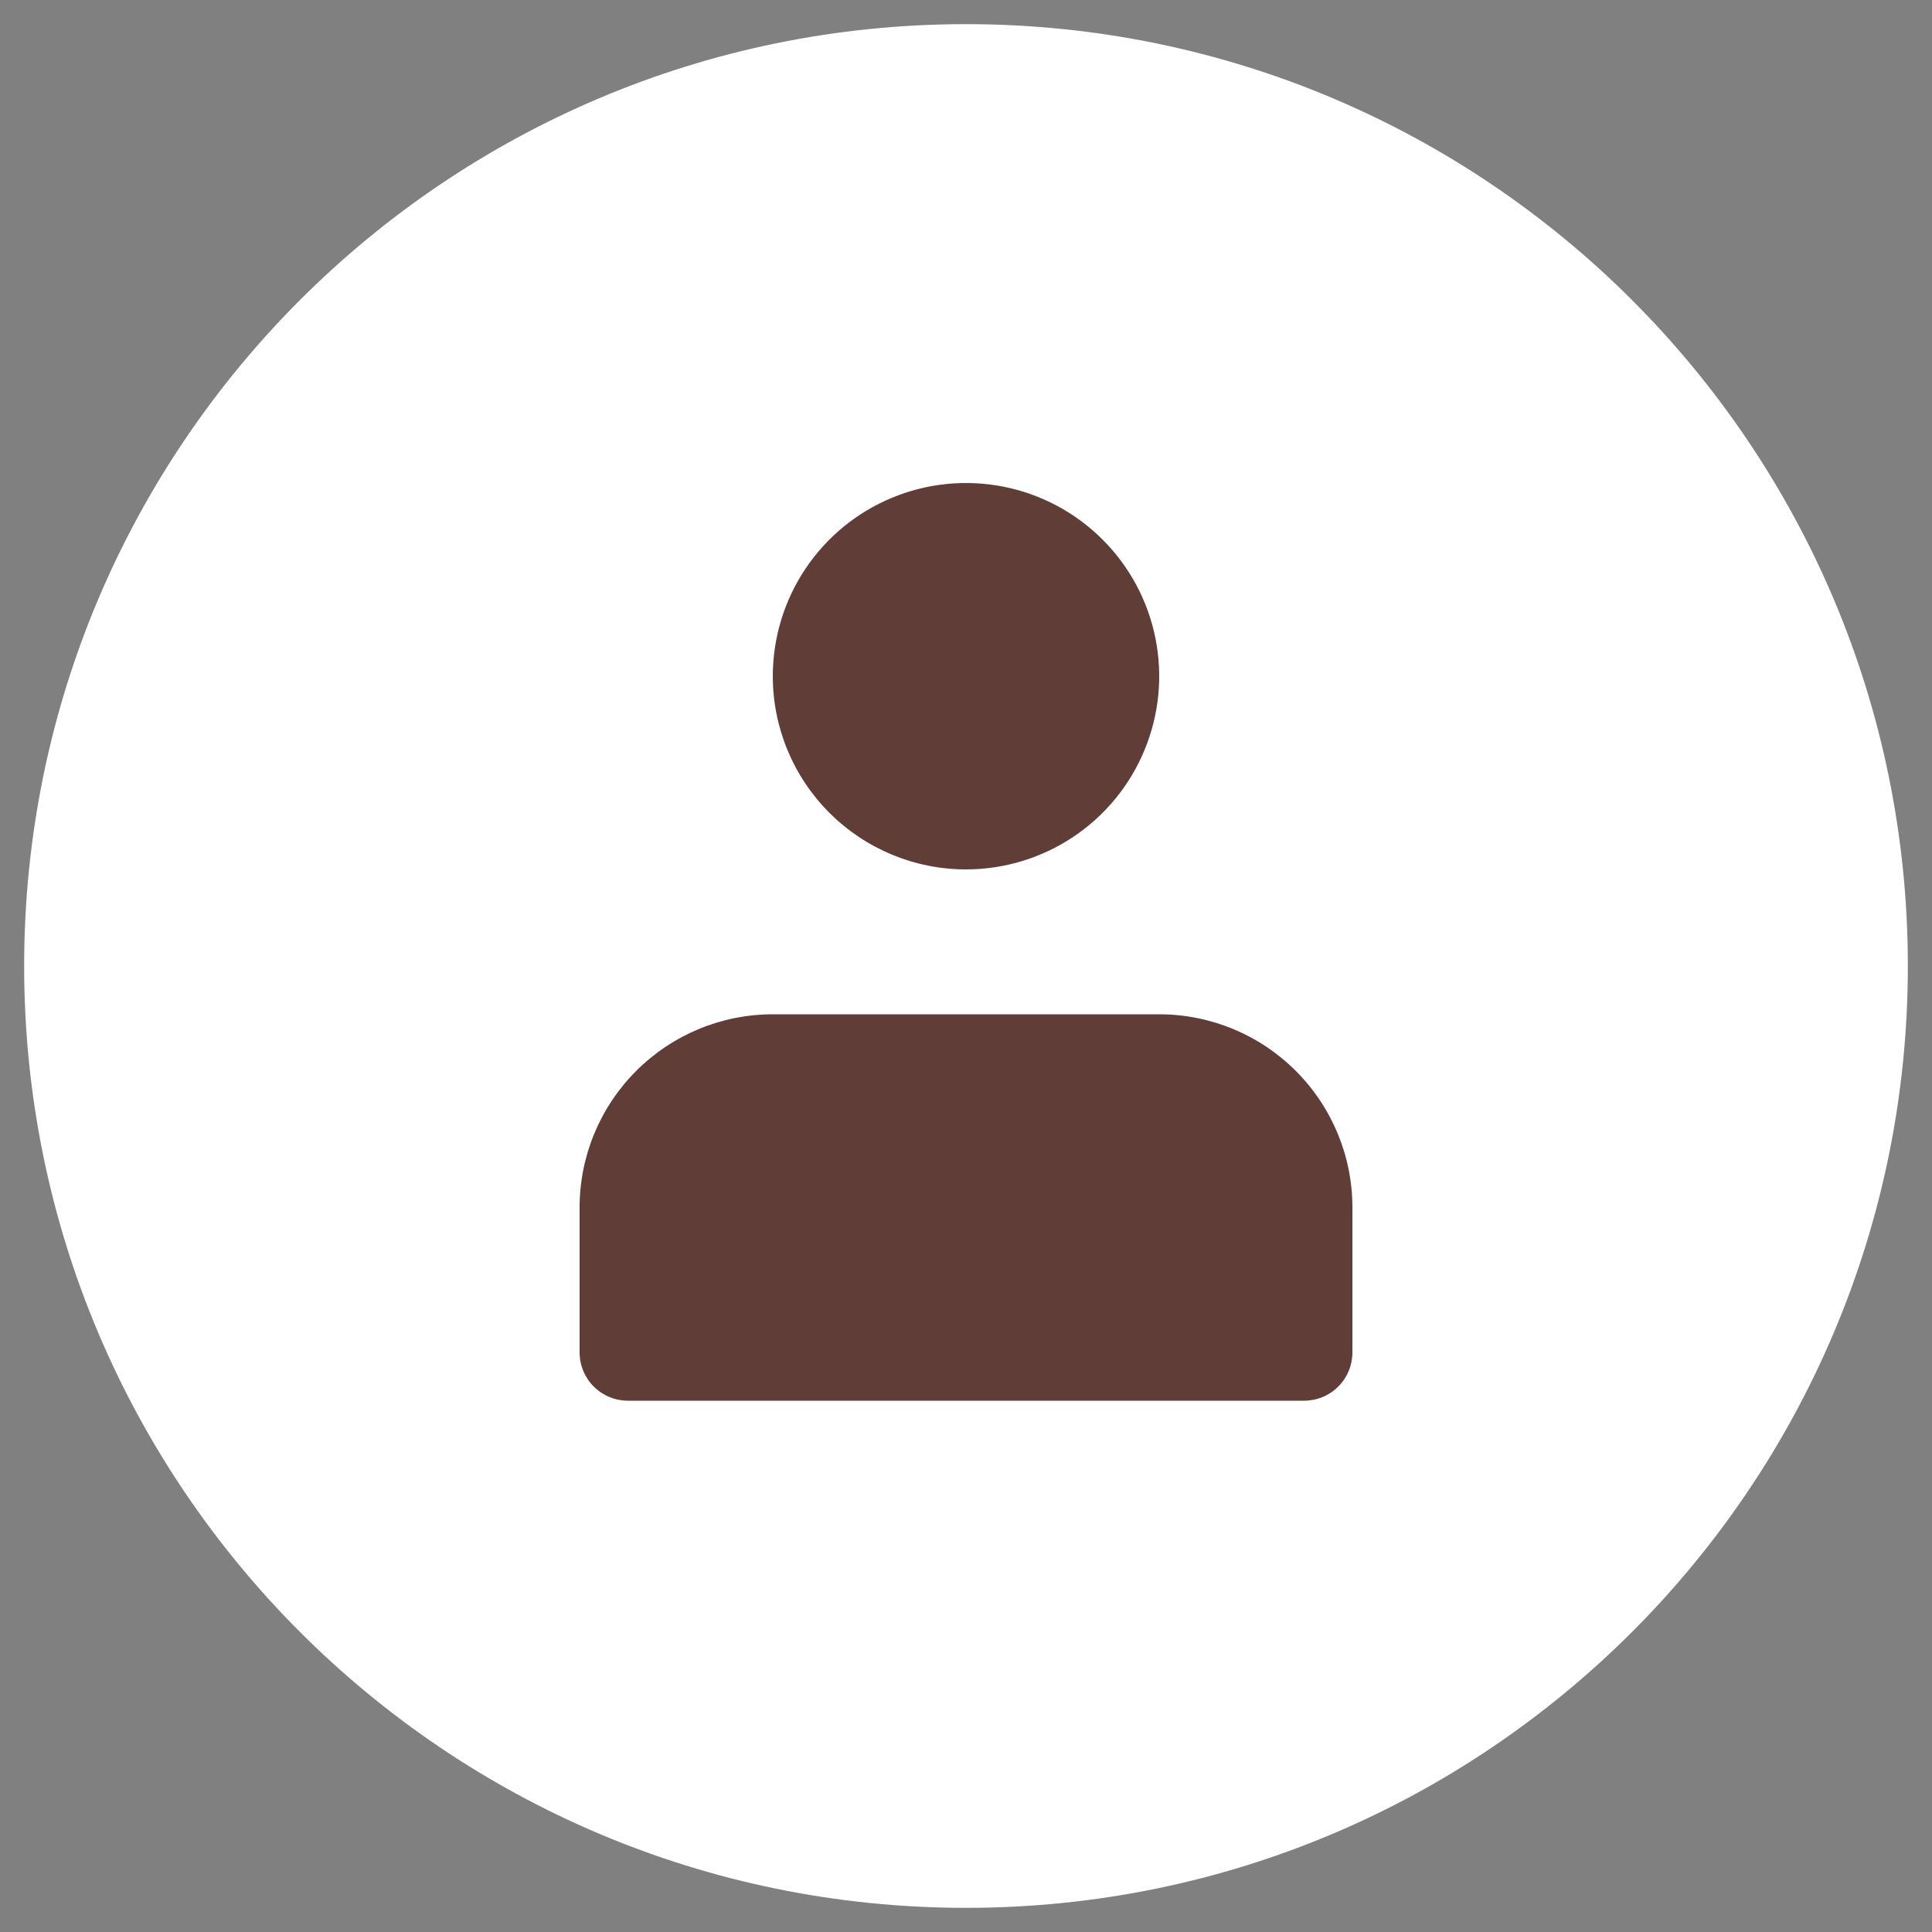 <?xml version="1.0" encoding="UTF-8"?> <svg xmlns="http://www.w3.org/2000/svg" width="40" height="40" viewBox="0 0 40 40" fill="none"><rect x="0" y="0" width="40" height="40" fill="#808080" stroke="none"/><g clip-path="url(#clip0_3680_747)"><path d="M20 39.5C30.77 39.5 39.5 30.77 39.5 20C39.5 9.23 30.77 0.5 20 0.5C9.23 0.5 0.5 9.23 0.5 20C0.5 30.77 9.23 39.5 20 39.5Z" fill="white"></path><path d="M16 14C16 13.209 16.235 12.435 16.674 11.778C17.114 11.12 17.738 10.607 18.469 10.305C19.2 10.002 20.004 9.923 20.78 10.077C21.556 10.231 22.269 10.612 22.828 11.172C23.388 11.731 23.769 12.444 23.923 13.22C24.078 13.996 23.998 14.8 23.695 15.531C23.393 16.262 22.88 16.886 22.222 17.326C21.564 17.765 20.791 18 20 18C18.939 18 17.922 17.579 17.172 16.828C16.421 16.078 16 15.061 16 14ZM13 29H27C27.265 29 27.52 28.895 27.707 28.707C27.895 28.52 28 28.265 28 28V25C28 23.939 27.579 22.922 26.828 22.172C26.078 21.421 25.061 21 24 21H16C14.939 21 13.922 21.421 13.172 22.172C12.421 22.922 12 23.939 12 25V28C12 28.265 12.105 28.52 12.293 28.707C12.48 28.895 12.735 29 13 29Z" fill="#613D38"></path></g><defs><clipPath id="clip0_3680_747"><rect width="40" height="40" fill="white"></rect></clipPath></defs></svg> 